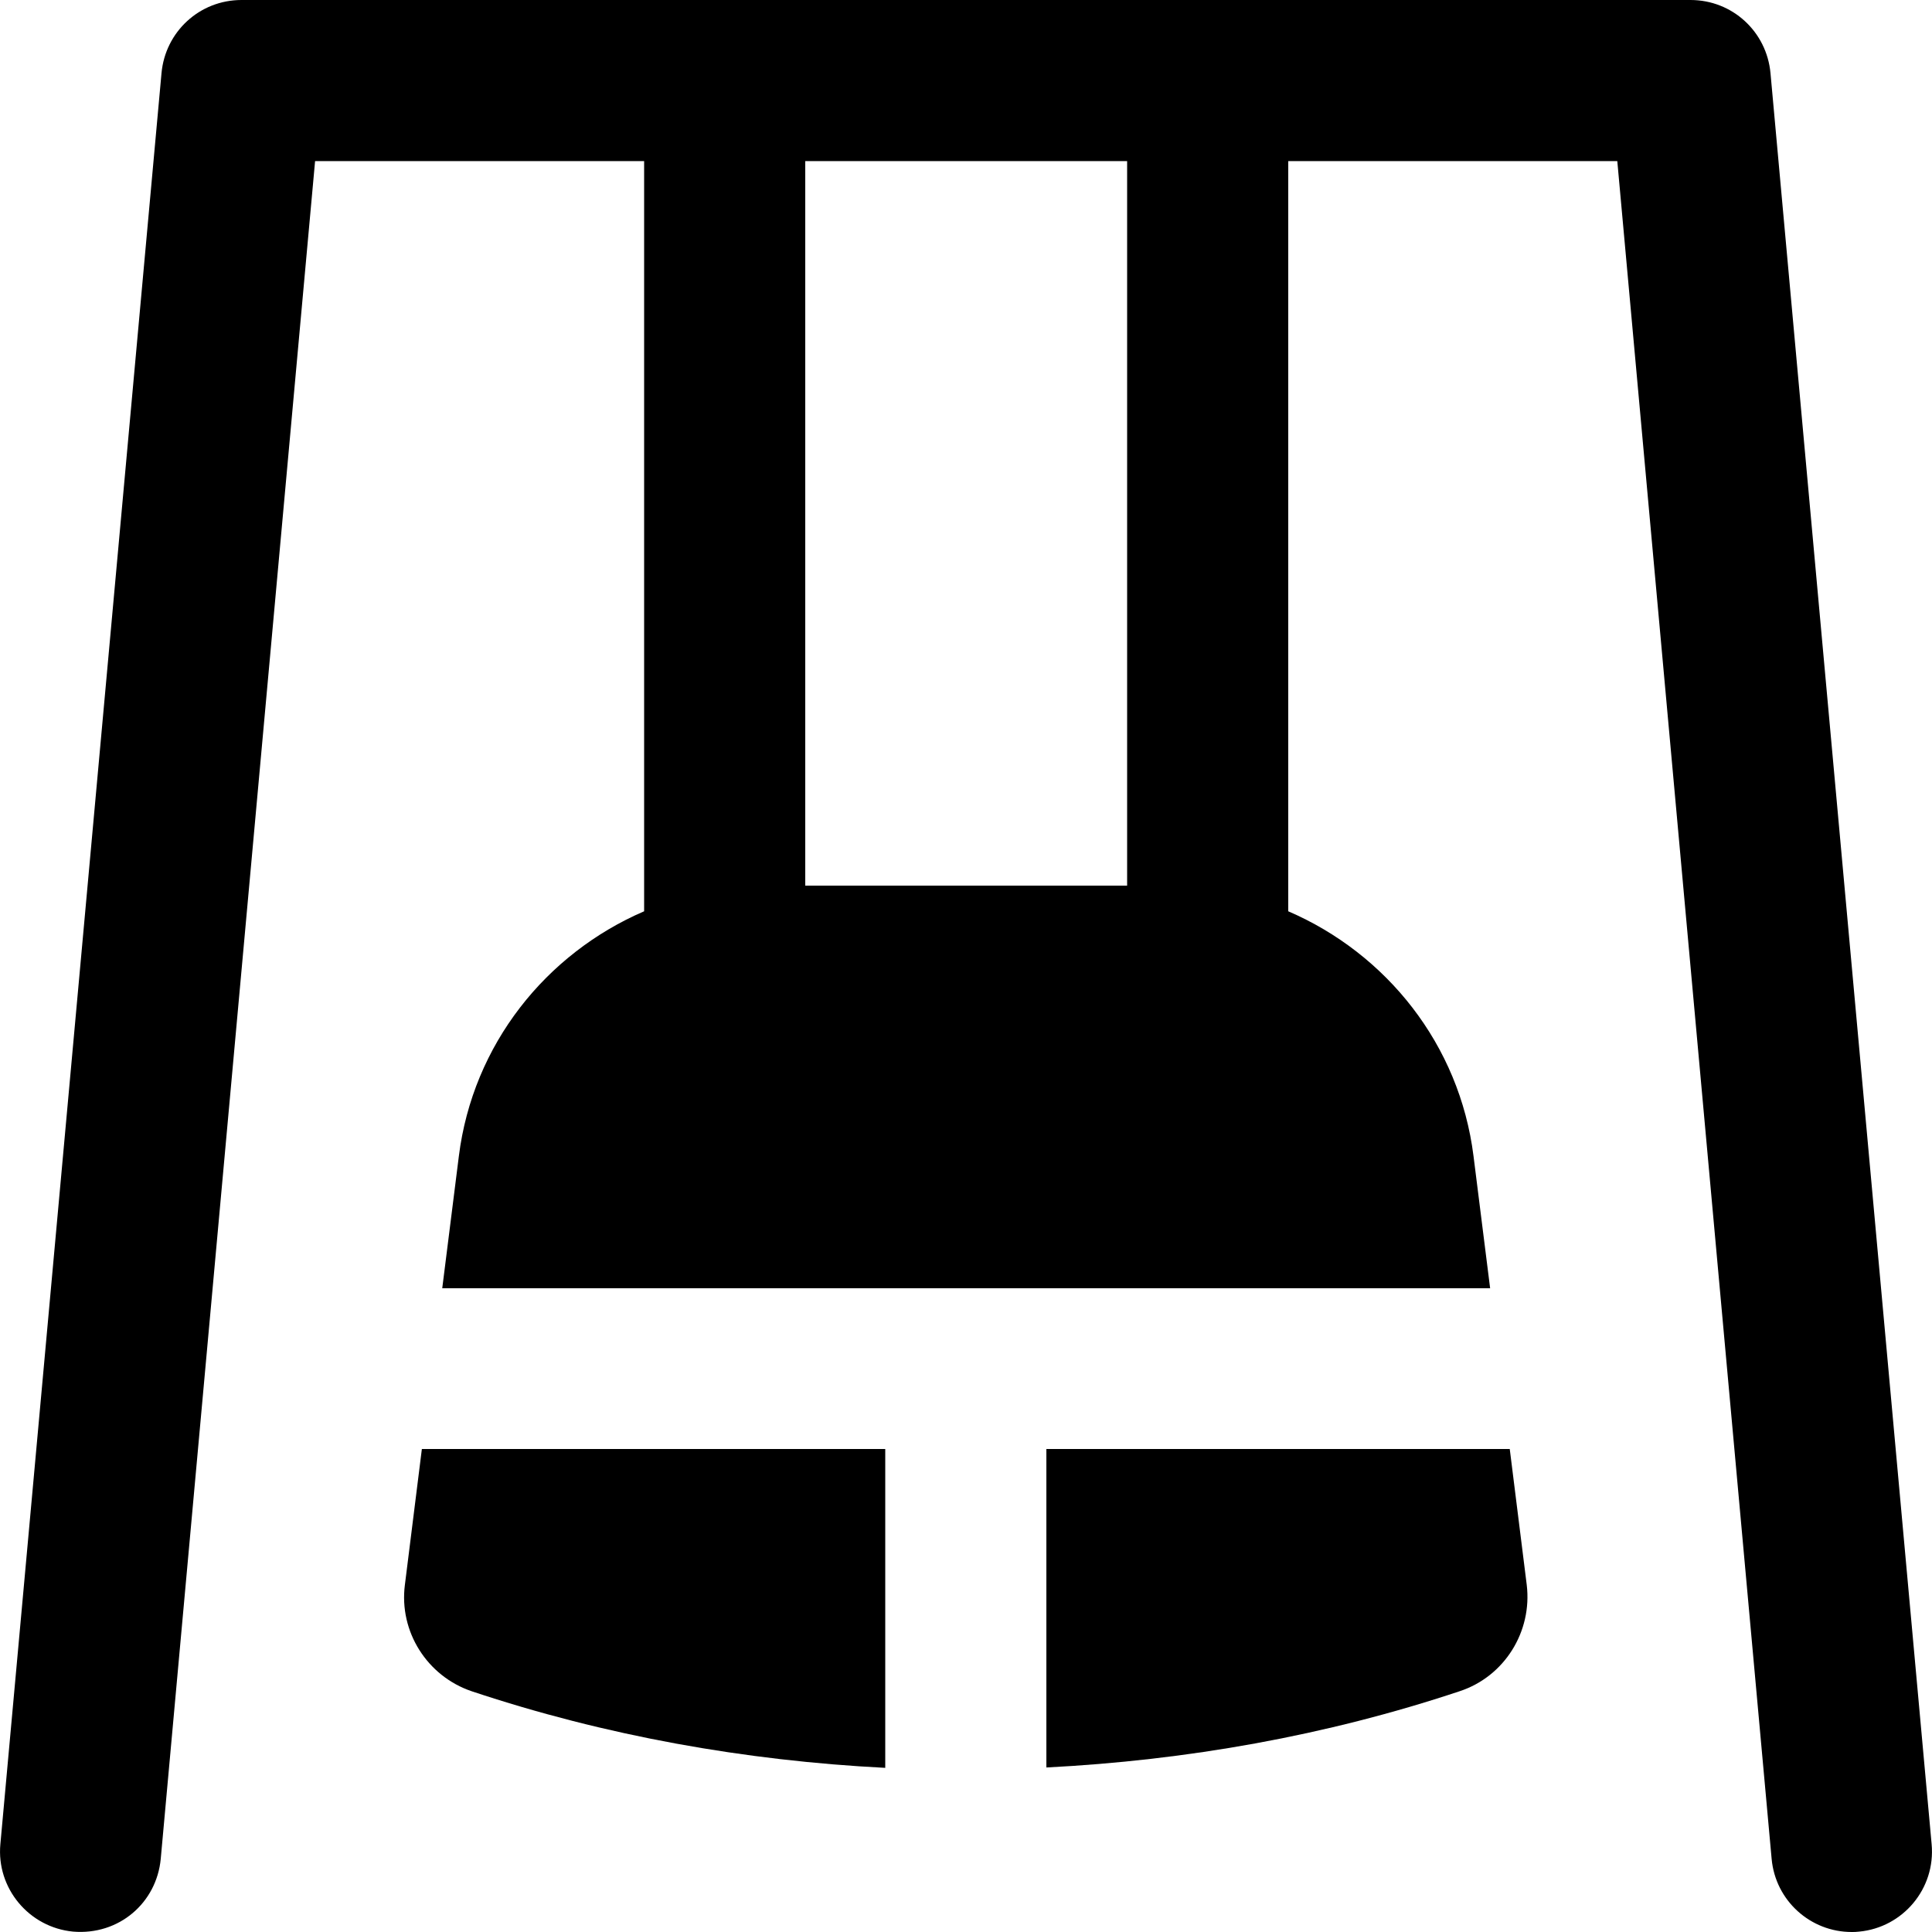 <?xml version="1.0" encoding="iso-8859-1"?>
<!-- Generator: Adobe Illustrator 19.0.0, SVG Export Plug-In . SVG Version: 6.00 Build 0)  -->
<svg version="1.1" id="Layer_1" xmlns="http://www.w3.org/2000/svg" xmlns:xlink="http://www.w3.org/1999/xlink" x="0px" y="0px"
	 viewBox="0 0 512 512" style="enable-background:new 0 0 512 512;" xml:space="preserve">
<g>
	<g>
		<path d="M511.9,488.7L469.2,19.4C468.2,8.4,459.1,0,448,0H64C52.9,0,43.8,8.4,42.8,19.4L0.1,488.7c-1.1,11.7,7.6,22.1,19.3,23.2
			c12.1,1,22.1-7.6,23.2-19.3L83.5,42.7h87.2v198.8c-26,11.2-45.4,35.3-49.1,64.9l-4.4,35h277.7l-4.4-35
			c-3.7-29.6-23.1-53.7-49.1-64.9V42.7h87.2l40.9,449.9c1,11.1,10.3,19.4,21.2,19.4c0.6,0,1.3,0,2-0.1
			C504.3,510.8,513,500.5,511.9,488.7z M298.7,234.7h-85.3v-192h85.3V234.7z"/>
	</g>
</g>
<g>
	<g>
		<path d="M404.6,420l-4.5-36H277.3v0v84.4c37.2-1.9,74.1-8.4,109.5-20.2C398.7,444.3,406.1,432.4,404.6,420z"/>
	</g>
</g>
<g>
	<g>
		<path d="M111.8,384l-4.5,36c-1.6,12.4,5.9,24.2,17.7,28.2c35.4,11.8,72.4,18.4,109.6,20.3V384H111.8z"/>
	</g>
</g>
<g>
</g>
<g>
</g>
<g>
</g>
<g>
</g>
<g>
</g>
<g>
</g>
<g>
</g>
<g>
</g>
<g>
</g>
<g>
</g>
<g>
</g>
<g>
</g>
<g>
</g>
<g>
</g>
<g>
</g>
</svg>
